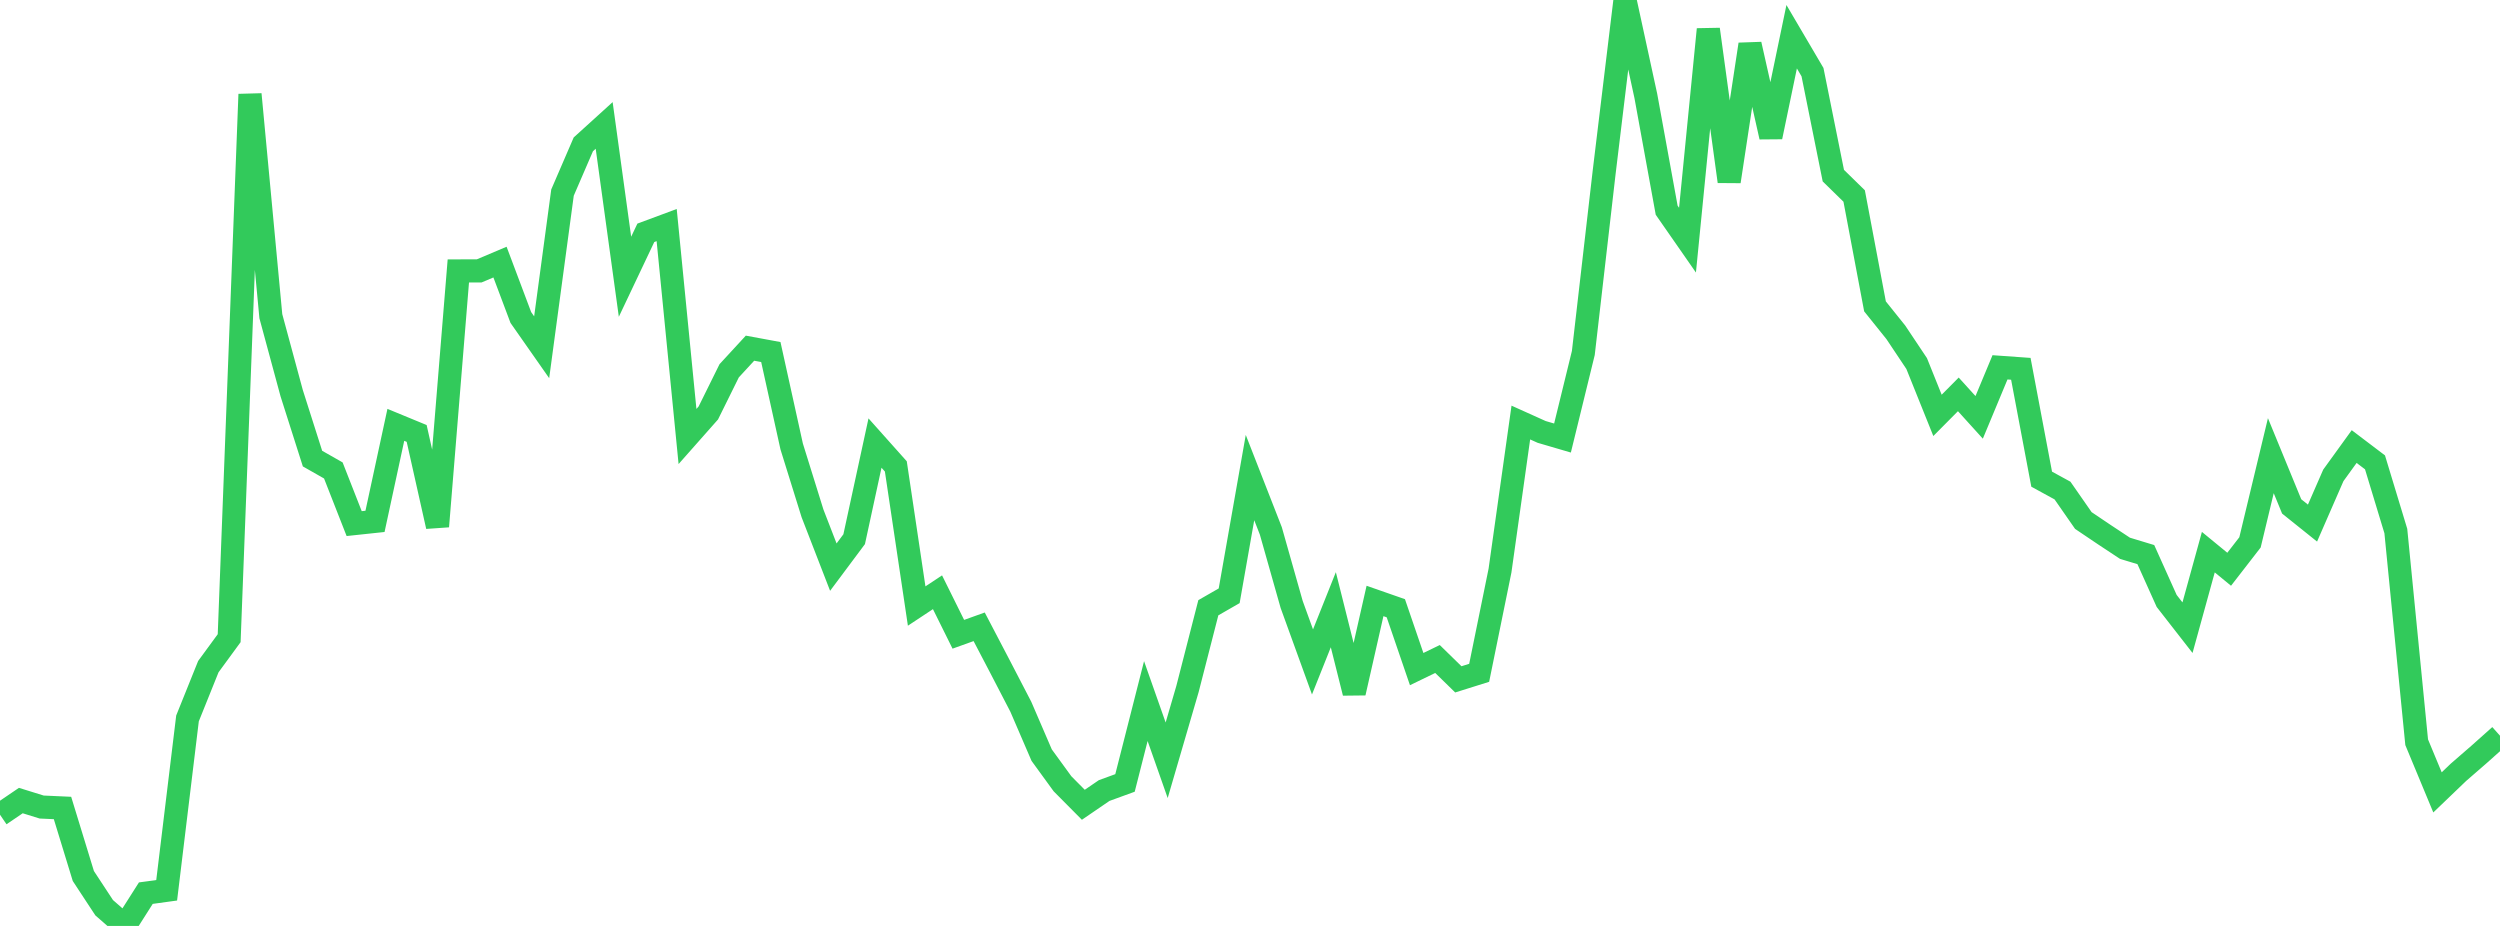 <?xml version="1.0" standalone="no"?>
<!DOCTYPE svg PUBLIC "-//W3C//DTD SVG 1.1//EN" "http://www.w3.org/Graphics/SVG/1.1/DTD/svg11.dtd">

<svg width="135" height="50" viewBox="0 0 135 50" preserveAspectRatio="none" 
  xmlns="http://www.w3.org/2000/svg"
  xmlns:xlink="http://www.w3.org/1999/xlink">


<polyline points="0.0, 43.994 1.125, 43.23 2.25, 43.58 3.375, 43.631 4.5, 47.304 5.625, 49.017 6.75, 50.0 7.875, 48.23 9.0, 48.075 10.125, 38.795 11.25, 35.999 12.375, 34.462 13.5, 5.091 14.625, 17.074 15.75, 21.23 16.875, 24.764 18.0, 25.404 19.125, 28.274 20.25, 28.154 21.375, 22.942 22.5, 23.406 23.625, 28.425 24.75, 14.631 25.875, 14.629 27.0, 14.153 28.125, 17.145 29.25, 18.752 30.375, 10.4 31.5, 7.794 32.625, 6.773 33.75, 14.945 34.875, 12.572 36.0, 12.154 37.125, 23.571 38.25, 22.299 39.375, 20.023 40.5, 18.802 41.625, 19.01 42.75, 24.108 43.875, 27.721 45.0, 30.625 46.125, 29.117 47.25, 23.925 48.375, 25.186 49.5, 32.726 50.625, 31.982 51.75, 34.251 52.875, 33.847 54.0, 35.998 55.125, 38.166 56.25, 40.777 57.375, 42.324 58.5, 43.458 59.625, 42.689 60.75, 42.279 61.875, 37.858 63.0, 41.055 64.125, 37.203 65.25, 32.818 66.375, 32.172 67.5, 25.789 68.625, 28.668 69.75, 32.641 70.875, 35.745 72.0, 32.925 73.125, 37.415 74.25, 32.452 75.375, 32.845 76.5, 36.131 77.625, 35.586 78.75, 36.685 79.875, 36.332 81.0, 30.812 82.125, 22.817 83.25, 23.324 84.375, 23.654 85.5, 19.059 86.625, 9.297 87.75, 0.0 88.875, 5.182 90.0, 11.351 91.125, 12.968 92.25, 1.584 93.375, 9.799 94.5, 2.395 95.625, 7.393 96.75, 1.983 97.875, 3.896 99.0, 9.484 100.125, 10.584 101.25, 16.544 102.375, 17.946 103.5, 19.632 104.625, 22.43 105.75, 21.296 106.875, 22.538 108.0, 19.836 109.125, 19.916 110.25, 25.875 111.375, 26.49 112.5, 28.107 113.625, 28.865 114.75, 29.608 115.875, 29.949 117.0, 32.451 118.125, 33.895 119.25, 29.816 120.375, 30.74 121.5, 29.288 122.625, 24.607 123.75, 27.346 124.875, 28.247 126.0, 25.67 127.125, 24.114 128.25, 24.967 129.375, 28.676 130.5, 40.08 131.625, 42.789 132.75, 41.71 133.875, 40.733 135.0, 39.729" fill="none" stroke="#32ca5b" stroke-width="1.25"/>

</svg>